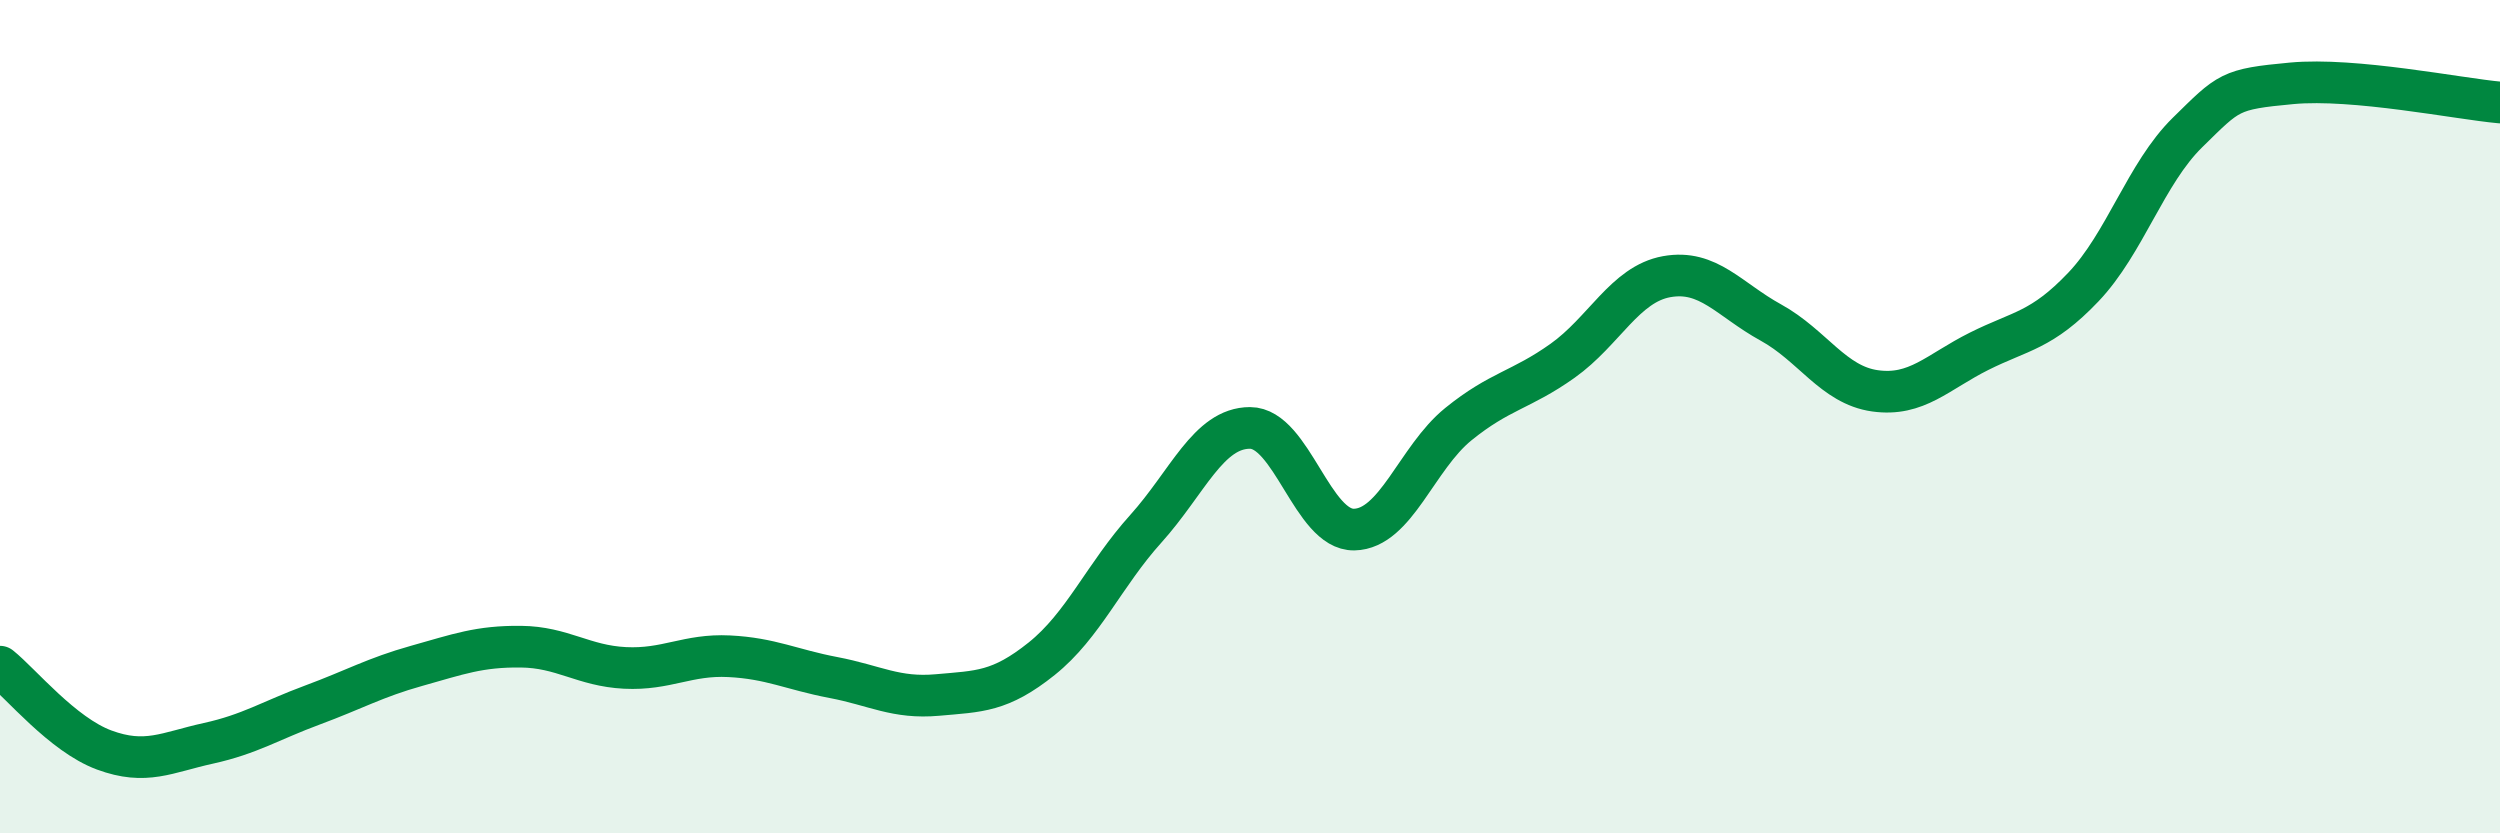 
    <svg width="60" height="20" viewBox="0 0 60 20" xmlns="http://www.w3.org/2000/svg">
      <path
        d="M 0,16 C 0.5,16.4 1.5,17.63 2.5,18 C 3.5,18.37 4,18.06 5,17.84 C 6,17.62 6.5,17.29 7.5,16.92 C 8.5,16.55 9,16.26 10,15.98 C 11,15.7 11.5,15.51 12.5,15.52 C 13.5,15.53 14,15.98 15,16.03 C 16,16.08 16.5,15.7 17.5,15.75 C 18.5,15.8 19,16.07 20,16.26 C 21,16.45 21.5,16.77 22.5,16.68 C 23.5,16.59 24,16.61 25,15.81 C 26,15.01 26.5,13.8 27.5,12.69 C 28.5,11.58 29,10.27 30,10.27 C 31,10.27 31.5,12.73 32.5,12.71 C 33.5,12.69 34,10.99 35,10.18 C 36,9.37 36.5,9.37 37.5,8.66 C 38.5,7.95 39,6.82 40,6.64 C 41,6.46 41.5,7.19 42.5,7.74 C 43.5,8.29 44,9.24 45,9.38 C 46,9.52 46.5,8.93 47.5,8.43 C 48.5,7.93 49,7.94 50,6.89 C 51,5.84 51.5,4.16 52.5,3.18 C 53.5,2.2 53.5,2.14 55,2 C 56.5,1.86 59,2.37 60,2.46L60 20L0 20Z"
        fill="#008740"
        opacity="0.1"
        stroke-linecap="round"
        stroke-linejoin="round"
      />
      <path
        d="M 0,16 C 0.5,16.4 1.5,17.63 2.5,18 C 3.5,18.37 4,18.06 5,17.84 C 6,17.62 6.5,17.29 7.5,16.92 C 8.5,16.55 9,16.26 10,15.98 C 11,15.7 11.5,15.51 12.5,15.52 C 13.5,15.53 14,15.98 15,16.03 C 16,16.08 16.5,15.7 17.5,15.75 C 18.5,15.8 19,16.07 20,16.26 C 21,16.45 21.5,16.77 22.5,16.68 C 23.5,16.59 24,16.61 25,15.81 C 26,15.01 26.5,13.8 27.5,12.69 C 28.5,11.58 29,10.27 30,10.27 C 31,10.27 31.5,12.73 32.5,12.71 C 33.5,12.69 34,10.99 35,10.18 C 36,9.37 36.5,9.37 37.5,8.66 C 38.5,7.95 39,6.82 40,6.64 C 41,6.46 41.5,7.19 42.5,7.74 C 43.5,8.29 44,9.24 45,9.38 C 46,9.52 46.5,8.93 47.5,8.43 C 48.5,7.93 49,7.94 50,6.89 C 51,5.84 51.5,4.16 52.5,3.18 C 53.5,2.2 53.5,2.14 55,2 C 56.5,1.86 59,2.37 60,2.46"
        stroke="#008740"
        stroke-width="1"
        fill="none"
        stroke-linecap="round"
        stroke-linejoin="round"
      />
    </svg>
  